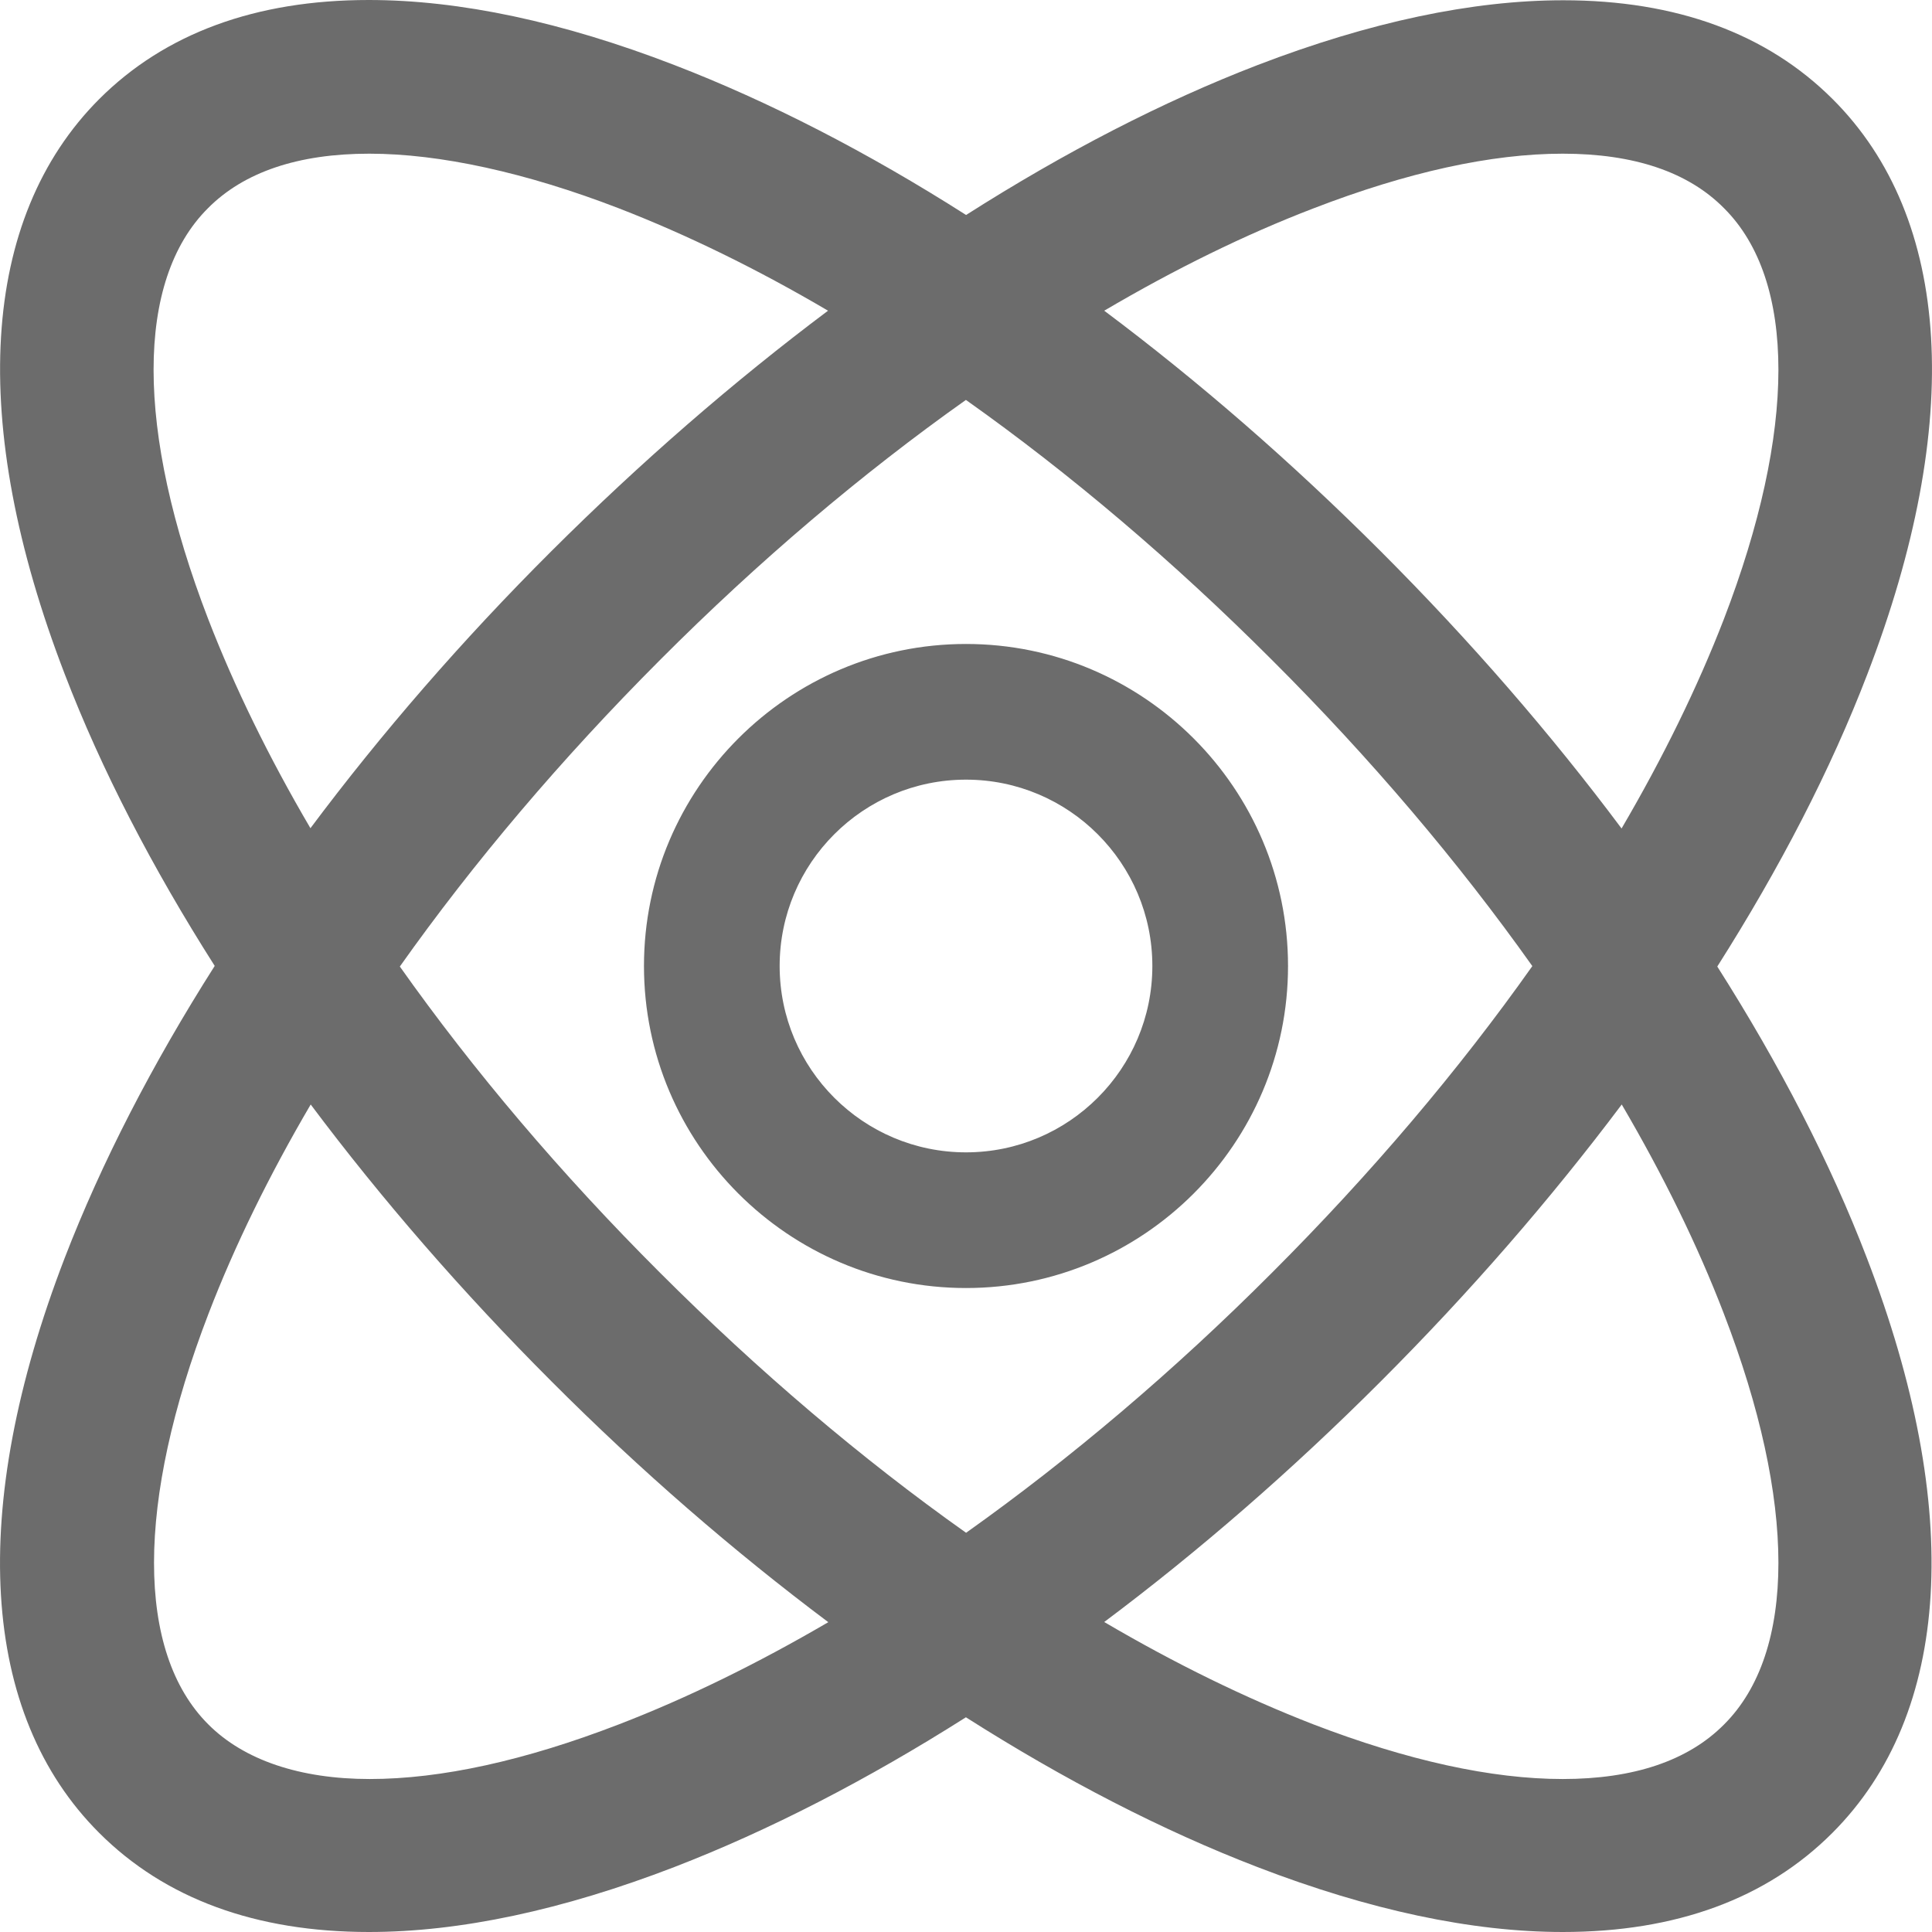<?xml version="1.0" encoding="UTF-8"?>
<svg width="22px" height="22px" viewBox="0 0 22 22" version="1.1" xmlns="http://www.w3.org/2000/svg" xmlns:xlink="http://www.w3.org/1999/xlink">
    <title>智能话术优化</title>
    <g id="页面-1" stroke="none" stroke-width="1" fill="none" fill-rule="evenodd">
        <path d="M4.199,0 C5.236,0 6.405,0.249 7.675,0.739 C8.76,1.157 9.88,1.734 11.001,2.448 C12.122,1.734 13.243,1.155 14.325,0.739 C15.597,0.251 16.764,0.003 17.801,0.003 C19.088,0.003 20.122,0.382 20.871,1.131 C22.227,2.486 22.366,4.813 21.263,7.679 C20.848,8.762 20.268,9.883 19.555,11.006 C20.268,12.128 20.845,13.246 21.258,14.324 C22.361,17.19 22.222,19.514 20.866,20.871 C20.119,21.62 19.086,22 17.795,22 C16.762,22 15.592,21.751 14.32,21.261 C13.238,20.845 12.12,20.268 10.999,19.555 C9.878,20.266 8.76,20.843 7.677,21.261 C6.405,21.751 5.236,22 4.202,22 C2.912,22 1.878,21.62 1.129,20.871 C-0.227,19.517 -0.366,17.19 0.737,14.324 C1.155,13.241 1.732,12.12 2.445,10.999 C1.732,9.878 1.152,8.759 0.737,7.676 C-0.366,4.81 -0.225,2.486 1.129,1.129 C1.878,0.38 2.912,0 4.199,0 Z M3.538,12.577 C3.066,13.382 2.673,14.183 2.376,14.955 C1.547,17.107 1.547,18.814 2.373,19.637 C2.778,20.042 3.415,20.258 4.21,20.258 C5.023,20.258 5.979,20.048 7.049,19.635 C7.823,19.337 8.624,18.944 9.432,18.472 C8.354,17.664 7.29,16.743 6.277,15.727 C5.264,14.714 4.343,13.652 3.538,12.577 Z M18.467,12.577 C17.66,13.652 16.739,14.714 15.726,15.727 C14.713,16.741 13.651,17.664 12.574,18.47 C13.381,18.944 14.179,19.334 14.954,19.635 C16.028,20.048 16.985,20.258 17.795,20.258 C18.603,20.258 19.222,20.05 19.632,19.637 C20.458,18.814 20.458,17.107 19.629,14.957 C19.332,14.183 18.939,13.382 18.467,12.577 Z M10.999,4.554 C9.814,5.393 8.637,6.391 7.516,7.515 C6.392,8.641 5.392,9.821 4.553,11.006 C5.392,12.192 6.39,13.369 7.513,14.49 C8.637,15.614 9.816,16.615 11.001,17.454 C12.186,16.612 13.366,15.614 14.487,14.49 C15.61,13.367 16.611,12.187 17.449,11.001 C16.608,9.816 15.61,8.638 14.484,7.515 C13.363,6.393 12.184,5.393 10.999,4.554 Z M11,7.333 C13.022,7.333 14.667,8.978 14.667,11 C14.667,13.022 13.022,14.667 11,14.667 C8.978,14.667 7.333,13.022 7.333,11 C7.333,8.978 8.978,7.333 11,7.333 Z M11,8.878 C9.829,8.878 8.878,9.829 8.878,11 C8.878,12.171 9.829,13.122 11,13.122 C12.171,13.122 13.122,12.171 13.122,11 C13.122,9.829 12.171,8.878 11,8.878 Z M17.795,1.75 C16.982,1.75 16.026,1.96 14.956,2.373 C14.179,2.671 13.381,3.063 12.574,3.538 C13.651,4.344 14.71,5.265 15.723,6.278 C16.739,7.294 17.66,8.356 18.465,9.434 C18.937,8.628 19.329,7.828 19.629,7.053 C20.458,4.9 20.458,3.194 19.632,2.371 C19.224,1.958 18.606,1.75 17.795,1.75 Z M4.205,1.75 C3.394,1.75 2.776,1.96 2.368,2.371 C1.542,3.194 1.542,4.9 2.371,7.05 C2.671,7.825 3.061,8.623 3.535,9.431 C4.34,8.354 5.261,7.291 6.277,6.278 C7.293,5.265 8.354,4.344 9.429,3.538 C8.621,3.063 7.823,2.673 7.049,2.373 C5.992,1.965 5.01,1.75 4.205,1.75 Z" id="智能话术优化" fill="#6C6C6C" fill-rule="nonzero"></path>
    </g>
</svg>